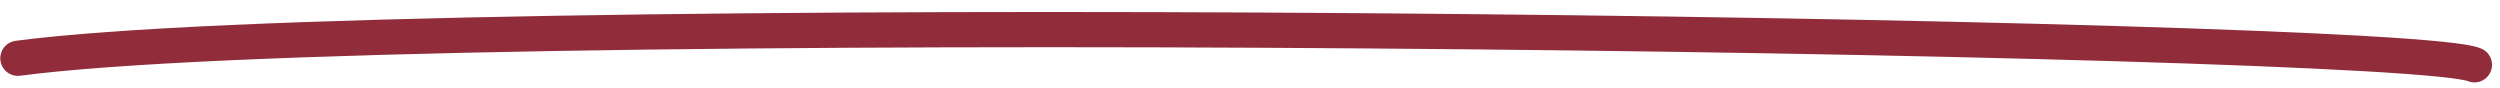 <svg width="142" height="5" viewBox="0 0 142 5" fill="none" xmlns="http://www.w3.org/2000/svg">
    <path d="M1.016 3.31c21.95-2.907 135.537-1.375 139.531.371" stroke="#912C3B" stroke-width="2" stroke-linecap="round"/>
</svg>
